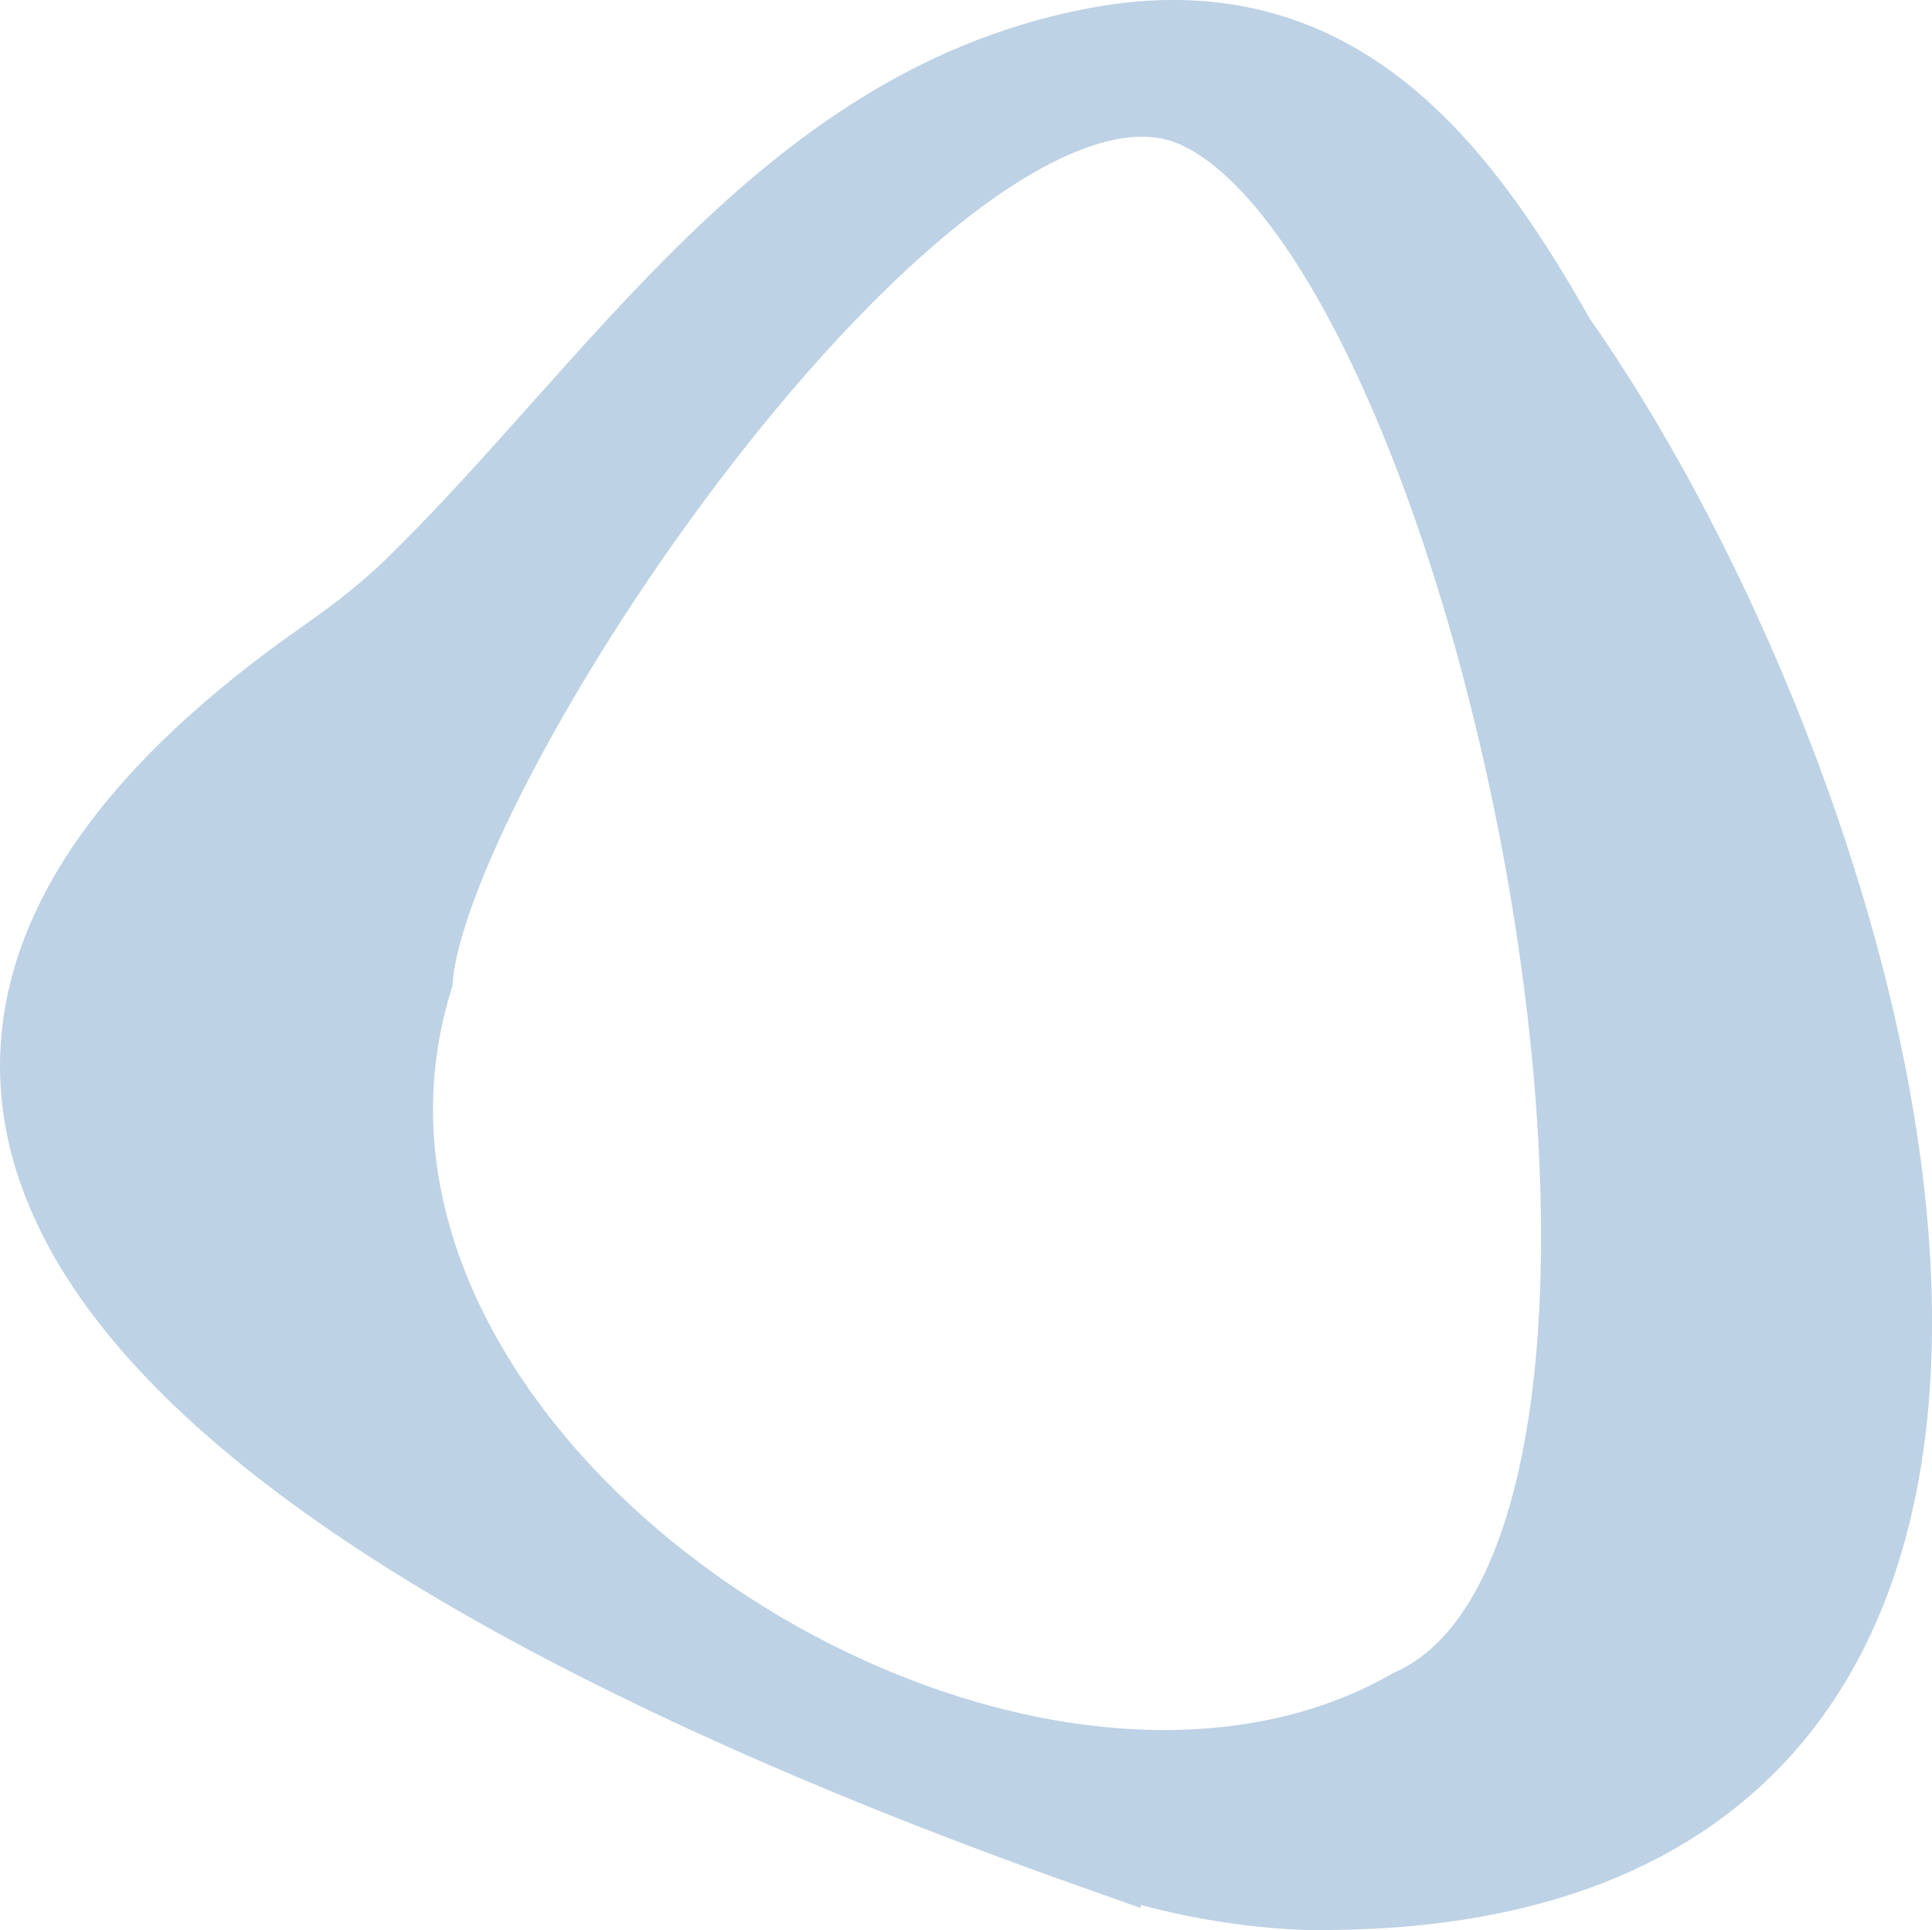 <?xml version="1.0" encoding="UTF-8"?>
<svg id="Layer_1" data-name="Layer 1" xmlns="http://www.w3.org/2000/svg" viewBox="0 0 125.15 125.06">
  <defs>
    <style>
      .cls-1 {
        fill: #bdd2e5;
        stroke: #bdd2e5;
        stroke-miterlimit: 10;
        stroke-width: 6px;
      }
    </style>
  </defs>
  <path class="cls-1" d="M70.89,119.38c-35.45-12.56-99.62-41.44-49.4-76.46,2.03-1.42,3.98-2.95,5.75-4.68C40.48,25.27,51.17,7.55,70.48,3.6c15.2-3.18,23.21,6.7,29.97,18.66,21.31,30.36,41.8,100.59-15.9,99.79-4.66-.19-9.27-1.14-13.66-2.68ZM77.41,6.51C60.65-.34,27.57,48.92,26.34,63.33c-9.79,31.92,38.45,63.06,65.29,47.74,23.36-10.56,6.01-96.24-14.22-104.56Z"/>
</svg>